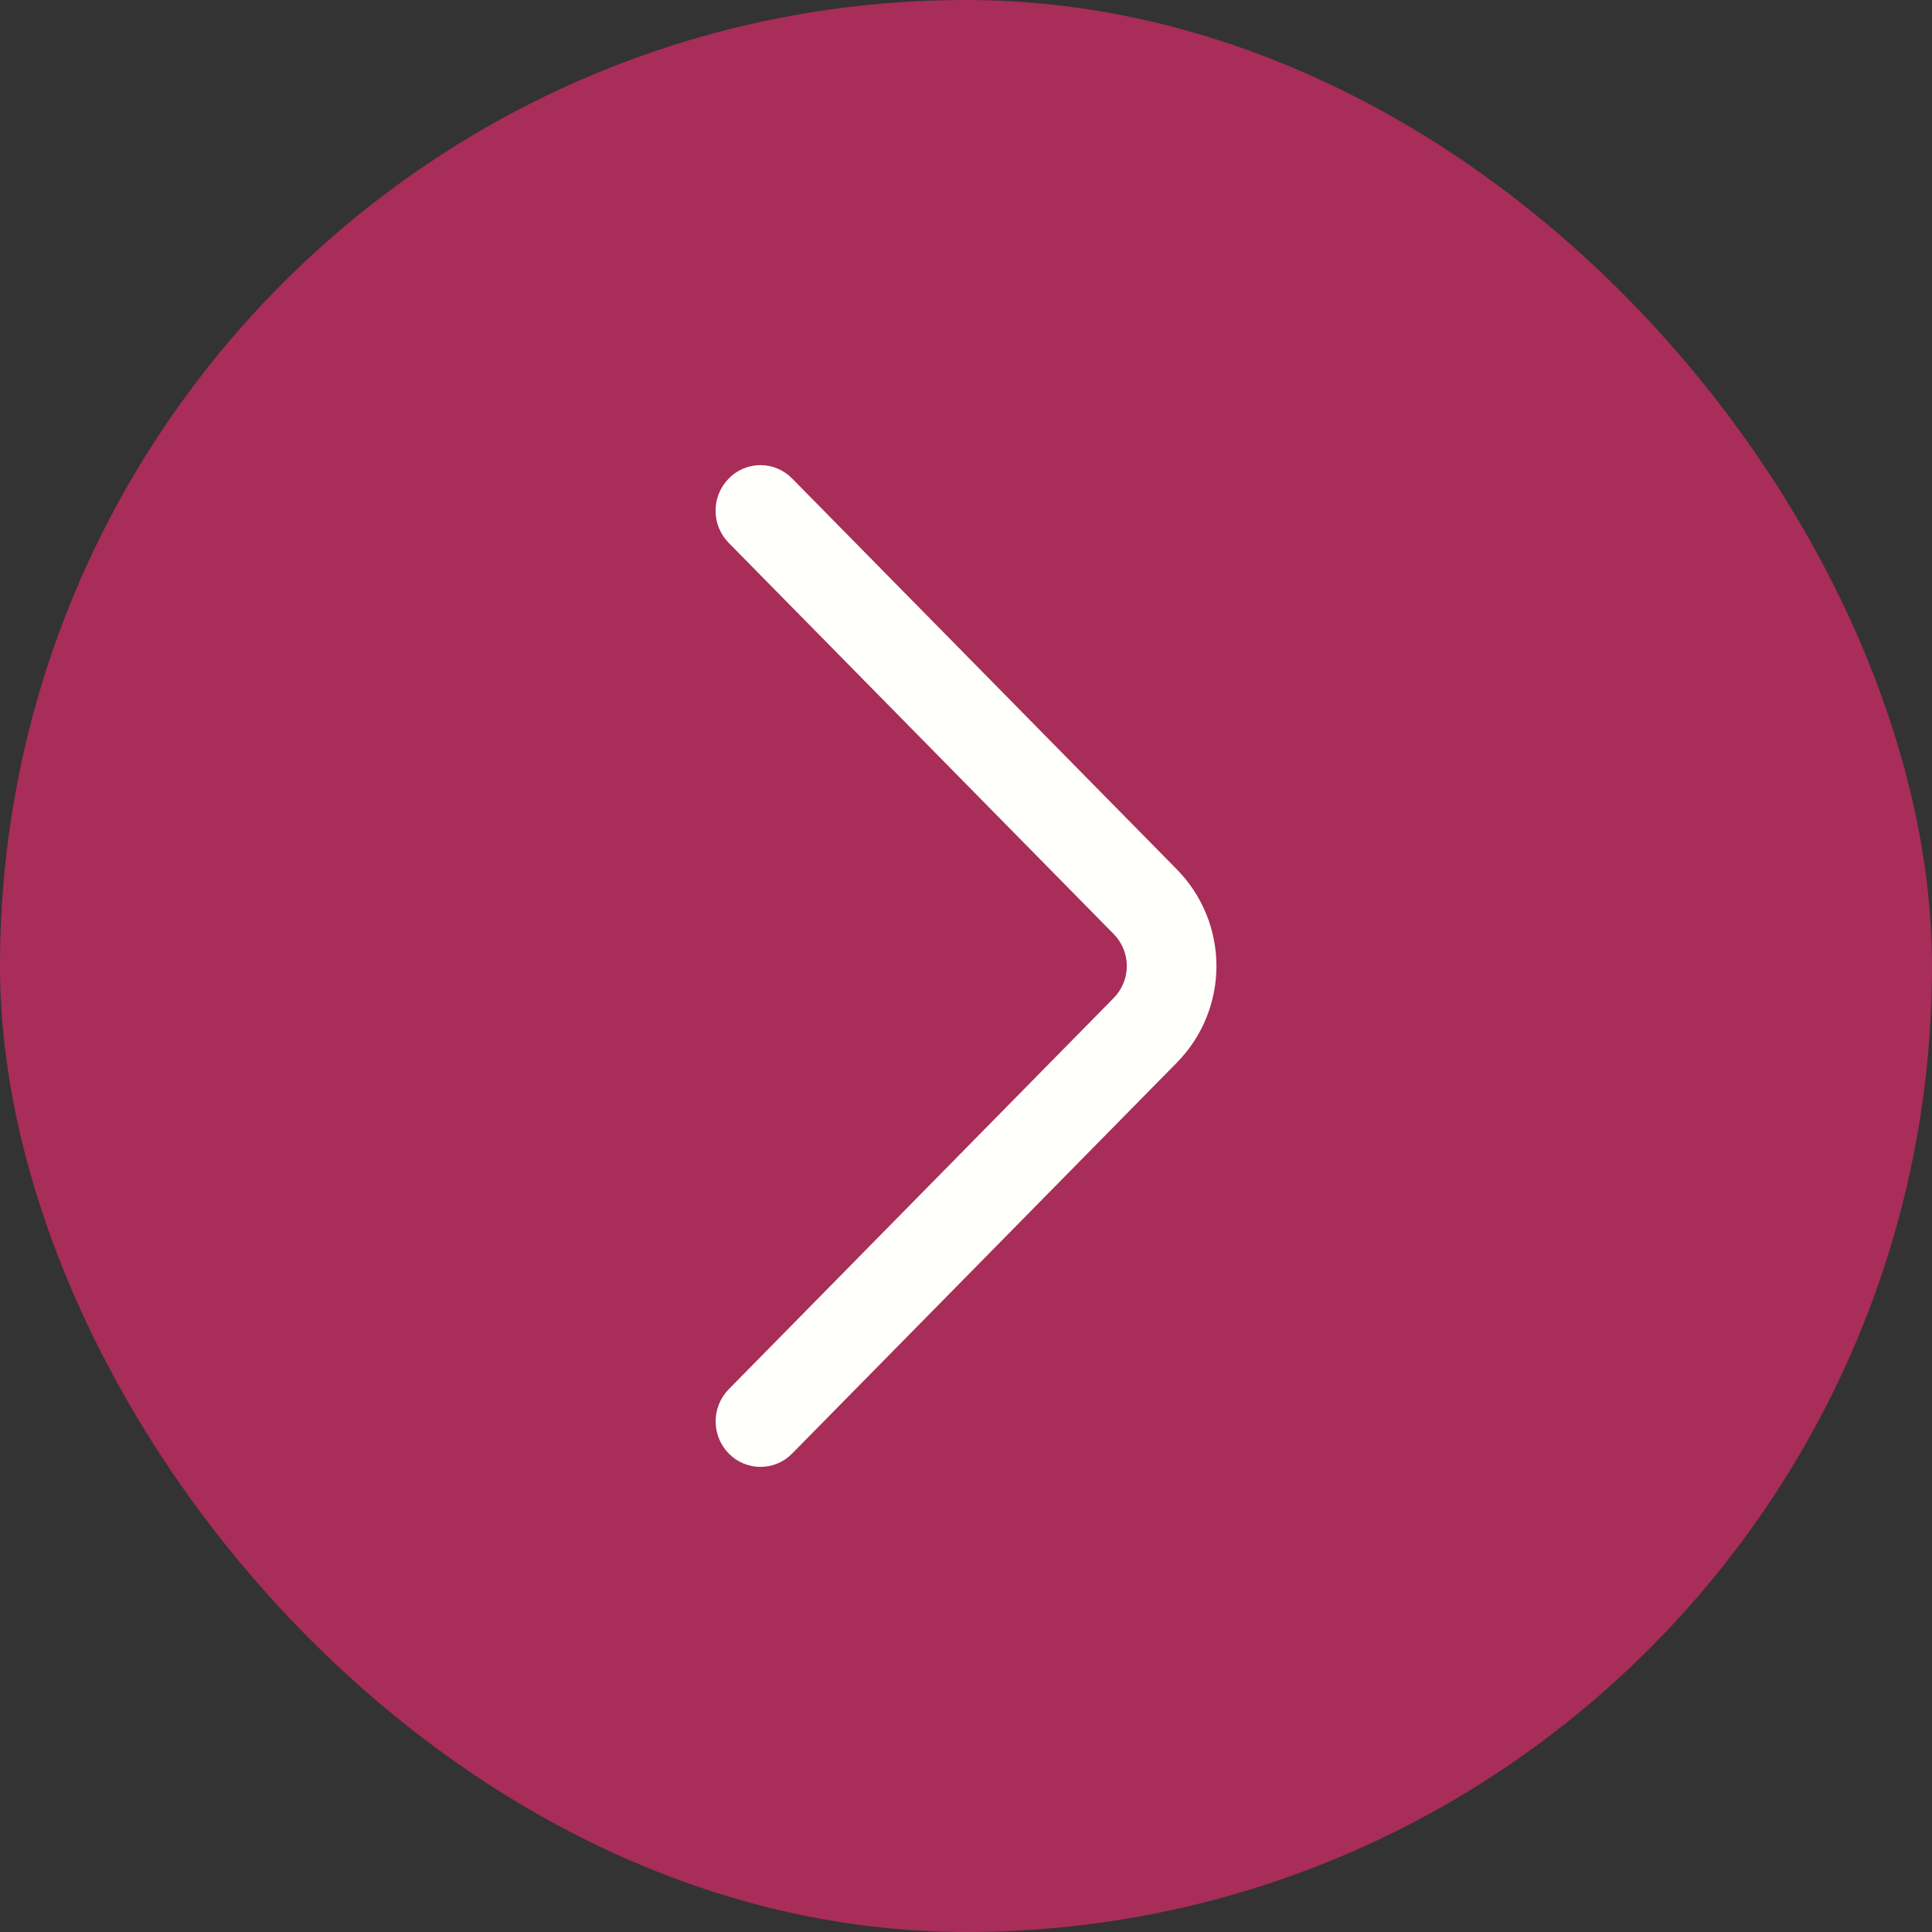 <?xml version="1.0" encoding="UTF-8"?> <svg xmlns="http://www.w3.org/2000/svg" width="54" height="54" viewBox="0 0 54 54" fill="none"><rect x="0" y="0" width="54" height="54" fill="#333333" stroke="none"/><rect width="54" height="54" rx="27" fill="#A82D58"></rect><path d="M20.368 15.174L31.126 26.105C31.362 26.343 31.495 26.665 31.495 27.001C31.495 27.336 31.362 27.658 31.126 27.897L20.37 38.828C20.134 39.068 20.002 39.391 20.002 39.727C20.002 40.064 20.134 40.387 20.37 40.627C20.485 40.745 20.623 40.839 20.775 40.903C20.927 40.967 21.09 41 21.255 41C21.421 41 21.584 40.967 21.736 40.903C21.888 40.839 22.026 40.745 22.141 40.627L32.897 29.698C33.604 28.978 34 28.01 34 27.001C34 25.992 33.604 25.023 32.897 24.303L22.141 13.375C22.026 13.256 21.888 13.162 21.735 13.098C21.583 13.033 21.42 13 21.254 13C21.089 13 20.925 13.033 20.773 13.098C20.621 13.162 20.483 13.256 20.368 13.375C20.132 13.615 20 13.938 20 14.274C20 14.611 20.132 14.934 20.368 15.174Z" fill="#FFFFFB"></path></svg> 